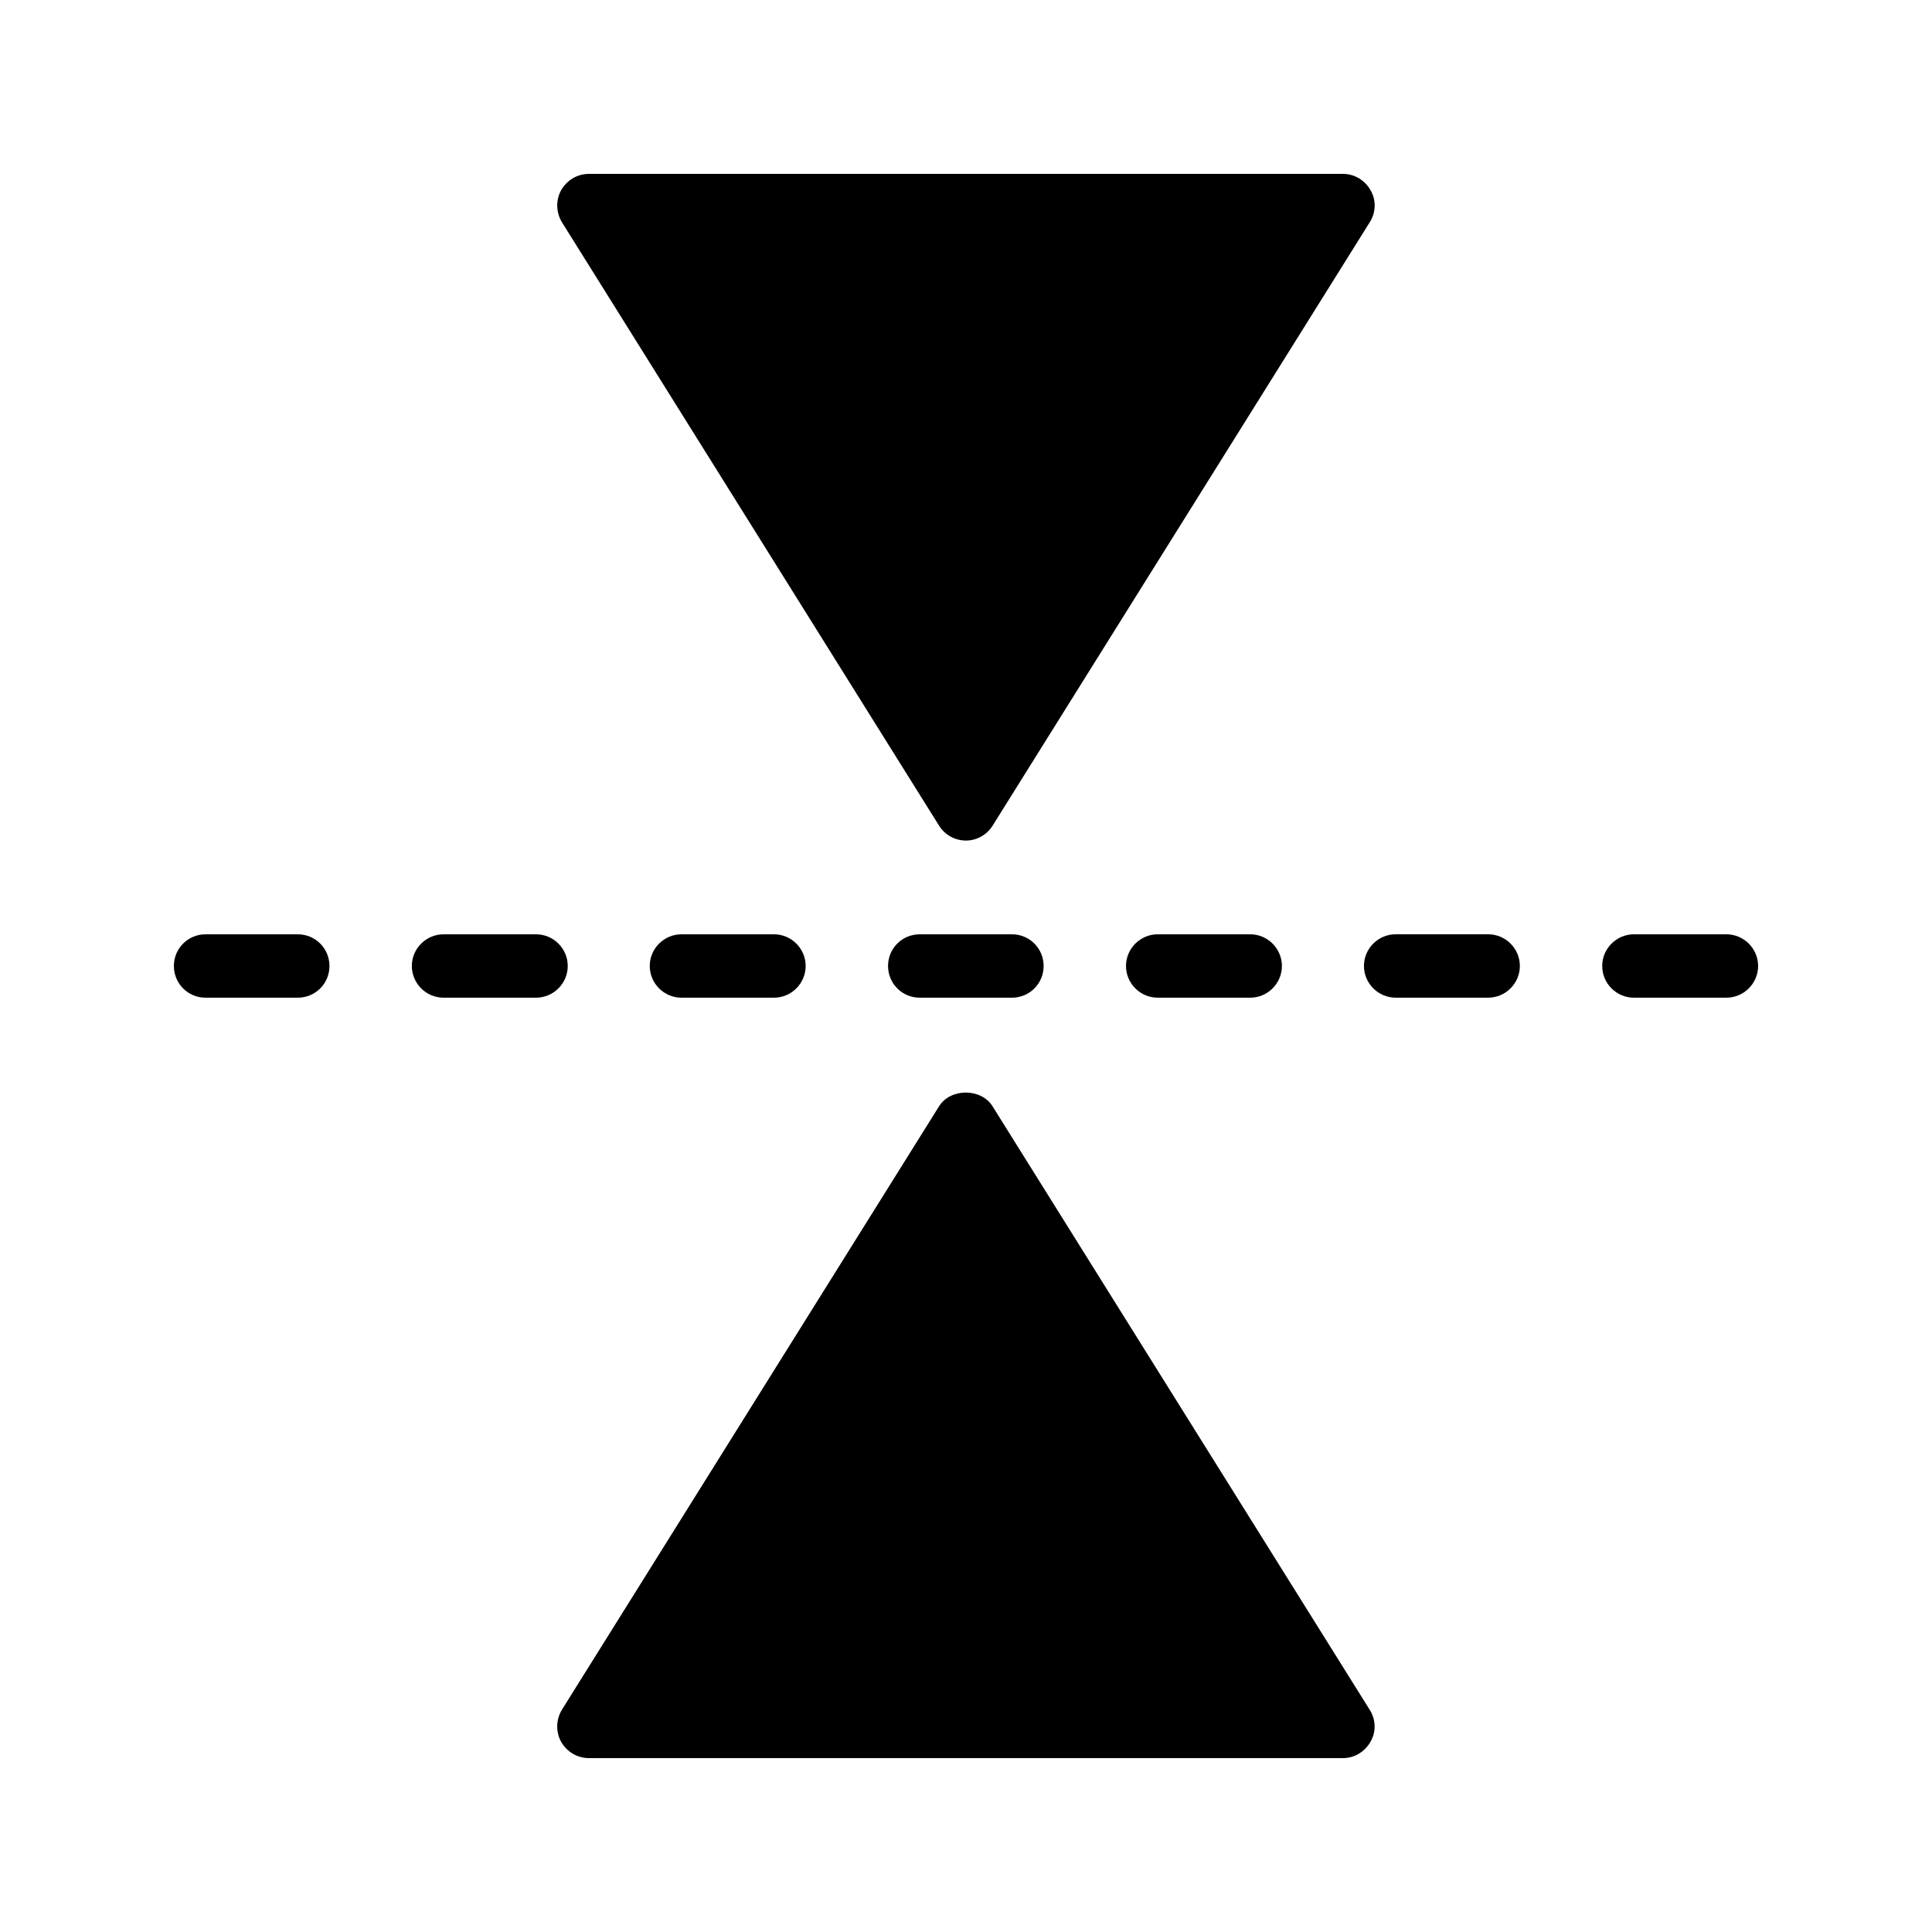 <?xml version="1.0" encoding="UTF-8"?>
<!-- Uploaded to: SVG Repo, www.svgrepo.com, Generator: SVG Repo Mixer Tools -->
<svg fill="#000000" width="800px" height="800px" version="1.1" viewBox="144 144 512 512" xmlns="http://www.w3.org/2000/svg">
 <g>
  <path d="m538.38 408.39c4.617 0 8.398-3.777 8.398-8.398 0-4.617-3.777-8.398-8.398-8.398h-24.52c-4.617 0-8.398 3.777-8.398 8.398 0 4.617 3.777 8.398 8.398 8.398z"/>
  <path d="m300.07 609.92h199.84c3.023 0 5.793-1.68 7.305-4.367 1.512-2.602 1.426-5.879-0.254-8.48l-99.918-159.88c-3.023-4.871-11.168-4.871-14.191 0l-99.922 159.88c-1.594 2.602-1.68 5.879-0.25 8.48 1.512 2.684 4.281 4.363 7.387 4.363z"/>
  <path d="m324.59 391.6c-4.617 0-8.398 3.777-8.398 8.398 0 4.617 3.777 8.398 8.398 8.398h24.52c4.617 0 8.398-3.777 8.398-8.398 0-4.617-3.777-8.398-8.398-8.398z"/>
  <path d="m601.52 391.6h-24.52c-4.617 0-8.398 3.777-8.398 8.398 0 4.617 3.777 8.398 8.398 8.398l24.52-0.004c4.617 0 8.398-3.777 8.398-8.398-0.004-4.617-3.781-8.395-8.398-8.395z"/>
  <path d="m387.74 391.6c-4.703 0-8.398 3.777-8.398 8.398 0 4.617 3.695 8.398 8.398 8.398h24.434c4.703 0 8.398-3.777 8.398-8.398 0-4.617-3.695-8.398-8.398-8.398z"/>
  <path d="m450.8 391.6c-4.617 0-8.398 3.777-8.398 8.398 0 4.617 3.777 8.398 8.398 8.398h24.52c4.617 0 8.398-3.777 8.398-8.398 0-4.617-3.777-8.398-8.398-8.398z"/>
  <path d="m261.54 391.6c-4.617 0-8.398 3.777-8.398 8.398 0 4.617 3.777 8.398 8.398 8.398h24.52c4.617 0 8.398-3.777 8.398-8.398 0-4.617-3.777-8.398-8.398-8.398z"/>
  <path d="m190.08 400c0 4.617 3.695 8.398 8.398 8.398h24.434c4.703 0 8.398-3.777 8.398-8.398 0-4.617-3.695-8.398-8.398-8.398h-24.434c-4.703 0-8.398 3.777-8.398 8.398z"/>
  <path d="m507.23 194.45c-1.512-2.688-4.281-4.367-7.305-4.367h-199.85c-3.106 0-5.879 1.68-7.391 4.367-1.426 2.602-1.34 5.879 0.254 8.48l99.922 159.88c1.512 2.434 4.199 3.945 7.137 3.945 2.856 0 5.543-1.512 7.055-3.945l99.922-159.88c1.68-2.602 1.766-5.879 0.254-8.48z"/>
 </g>
</svg>